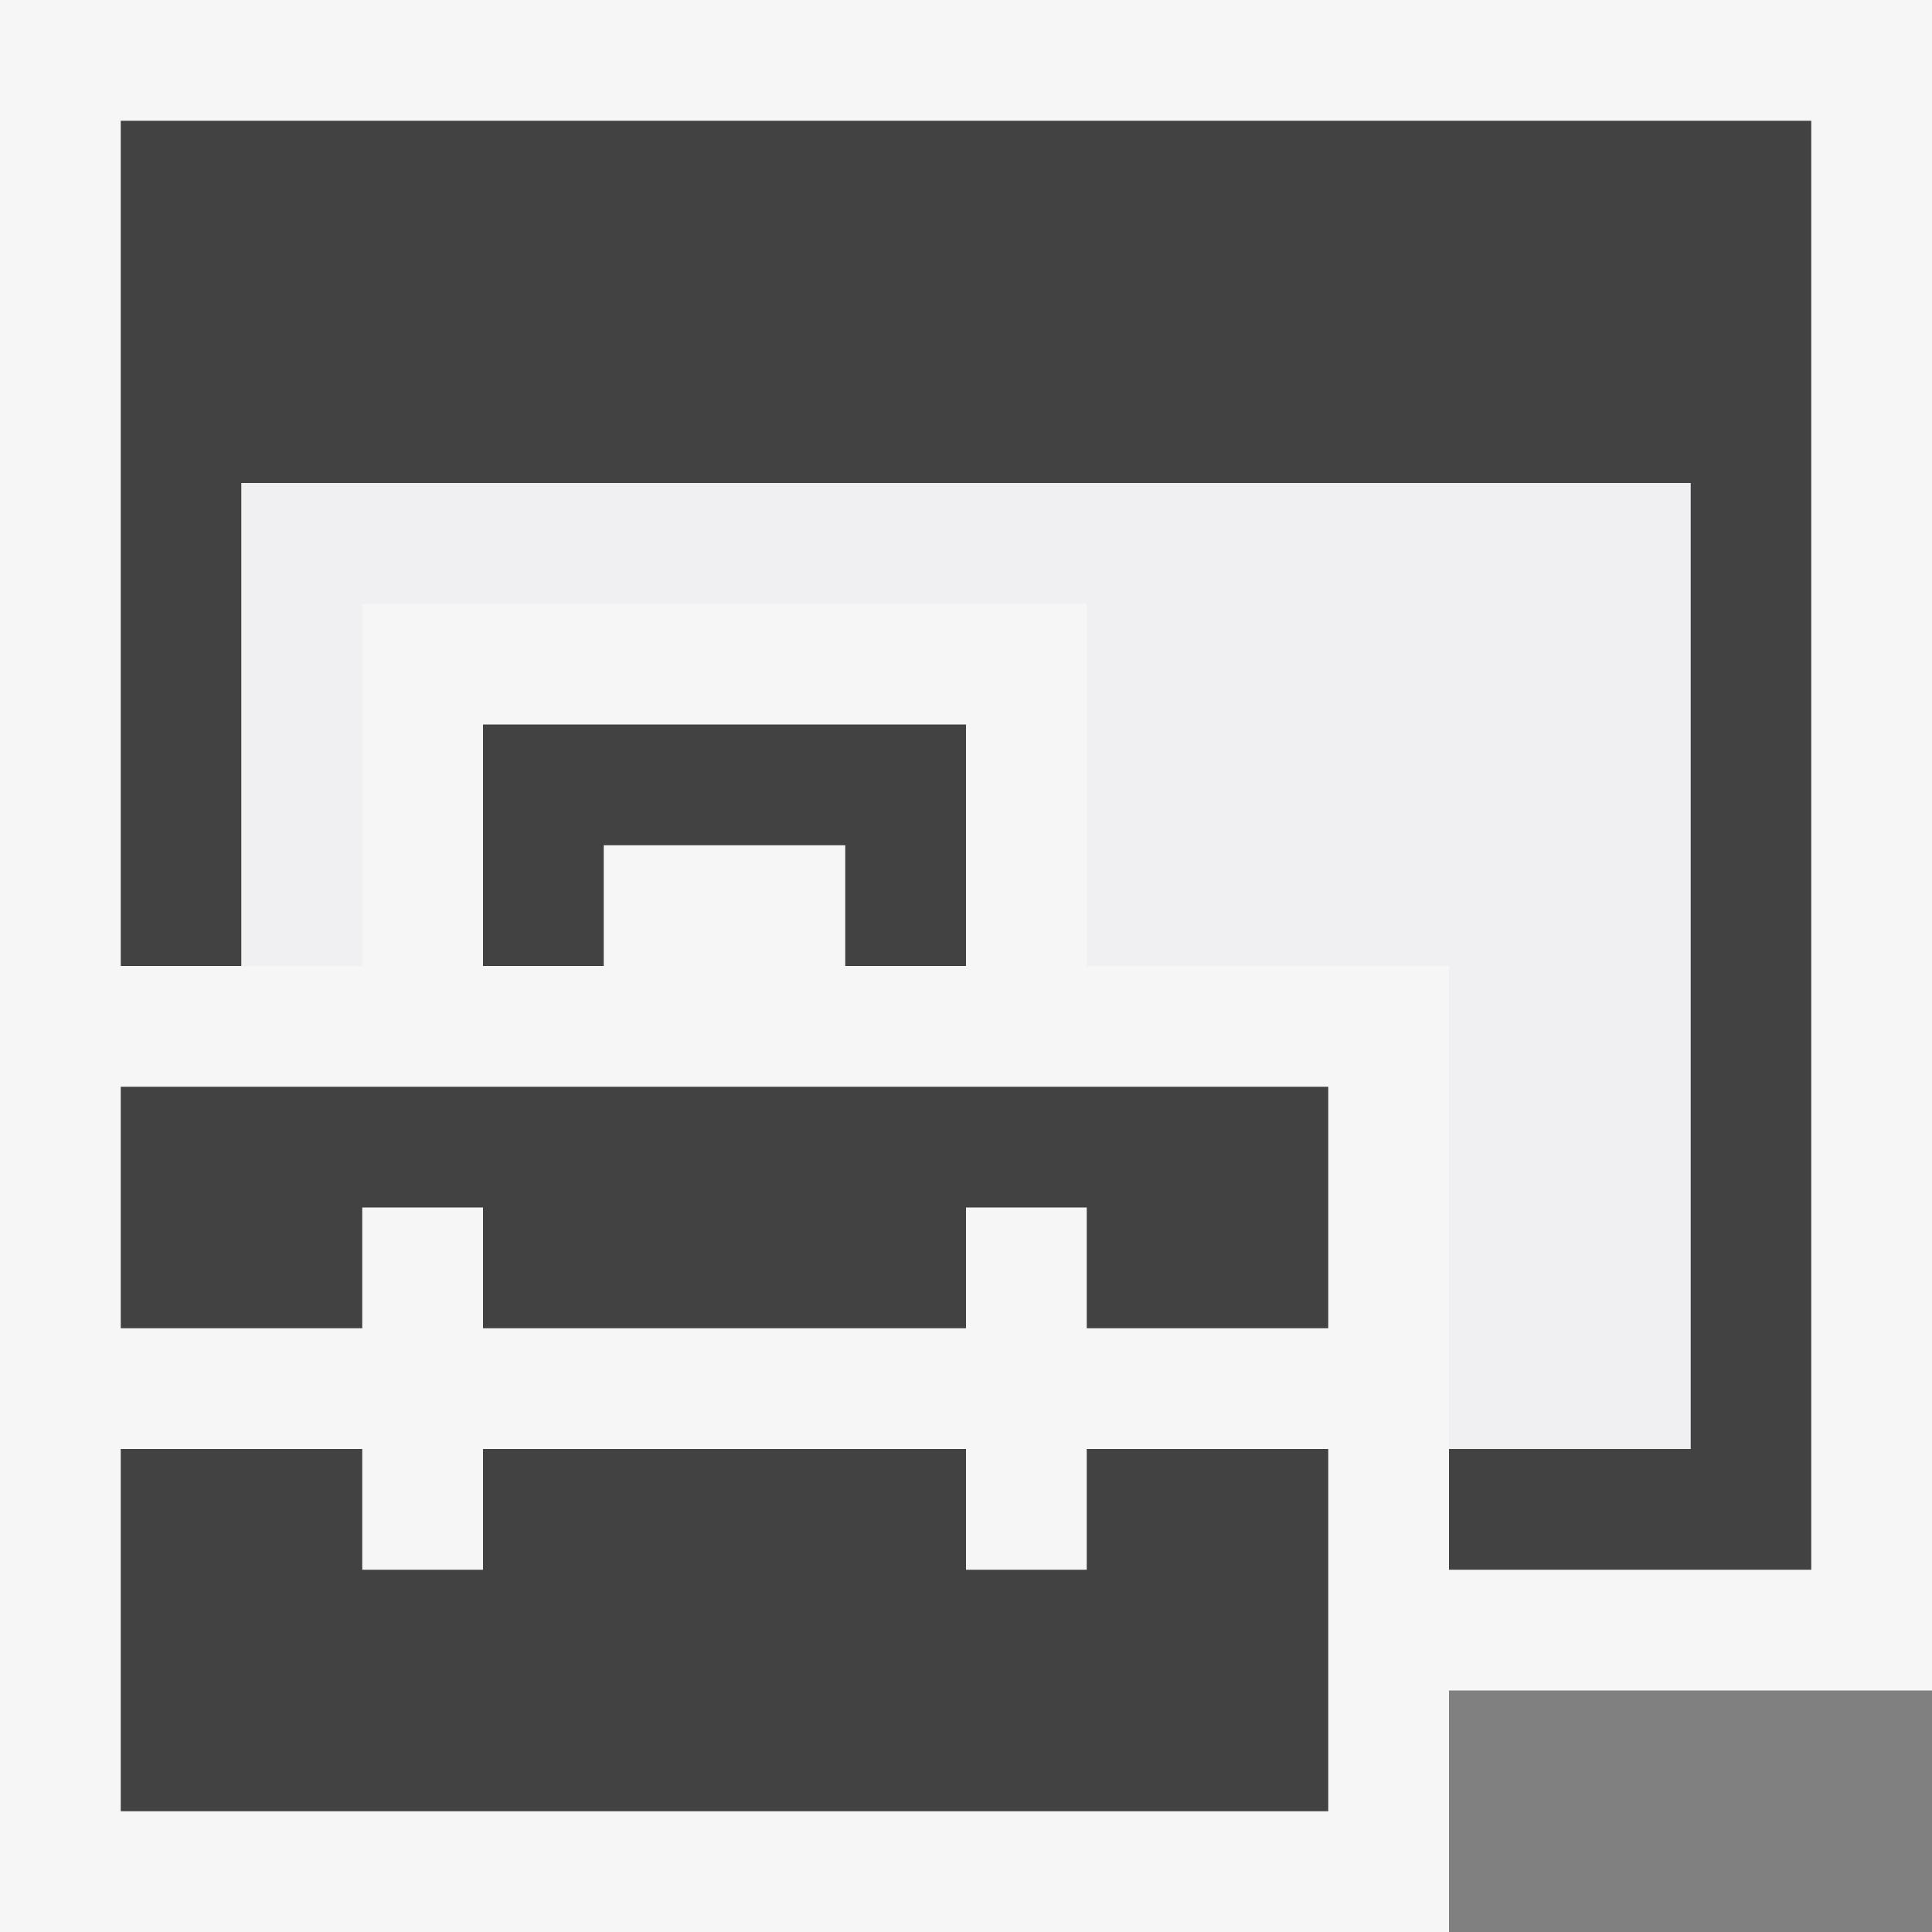 <svg xmlns="http://www.w3.org/2000/svg" width="16" height="16"><rect width="100%" height="100%" fill="#808080" stroke="none"/><style type="text/css">.icon-canvas-transparent{opacity:0;fill:#F6F6F6;} .icon-vs-out{fill:#F6F6F6;} .icon-vs-bg{fill:#424242;} .icon-vs-fg{fill:#F0EFF1;}</style><path class="icon-canvas-transparent" d="M16 16h-16v-16h16v16z" id="canvas"/><path class="icon-vs-out" d="M16 0v14h-4v2h-12v-16h16z" id="outline"/><path class="icon-vs-bg" d="M15 1v12h-3v-1h2v-8h-12v4h-1v-7h14zm-6 12h-1v-1h-4v1h-1v-1h-2v3h10v-3h-2v1zm-8-2h2v-1h1v1h4v-1h1v1h2v-2h-10v2zm7-3v-2h-4v2h1v-1h2v1h1z" id="iconBg"/><path class="icon-vs-fg" d="M14 4v8h-2v-4h-3v-3h-6v3h-1v-4h12z" id="iconFg"/></svg>